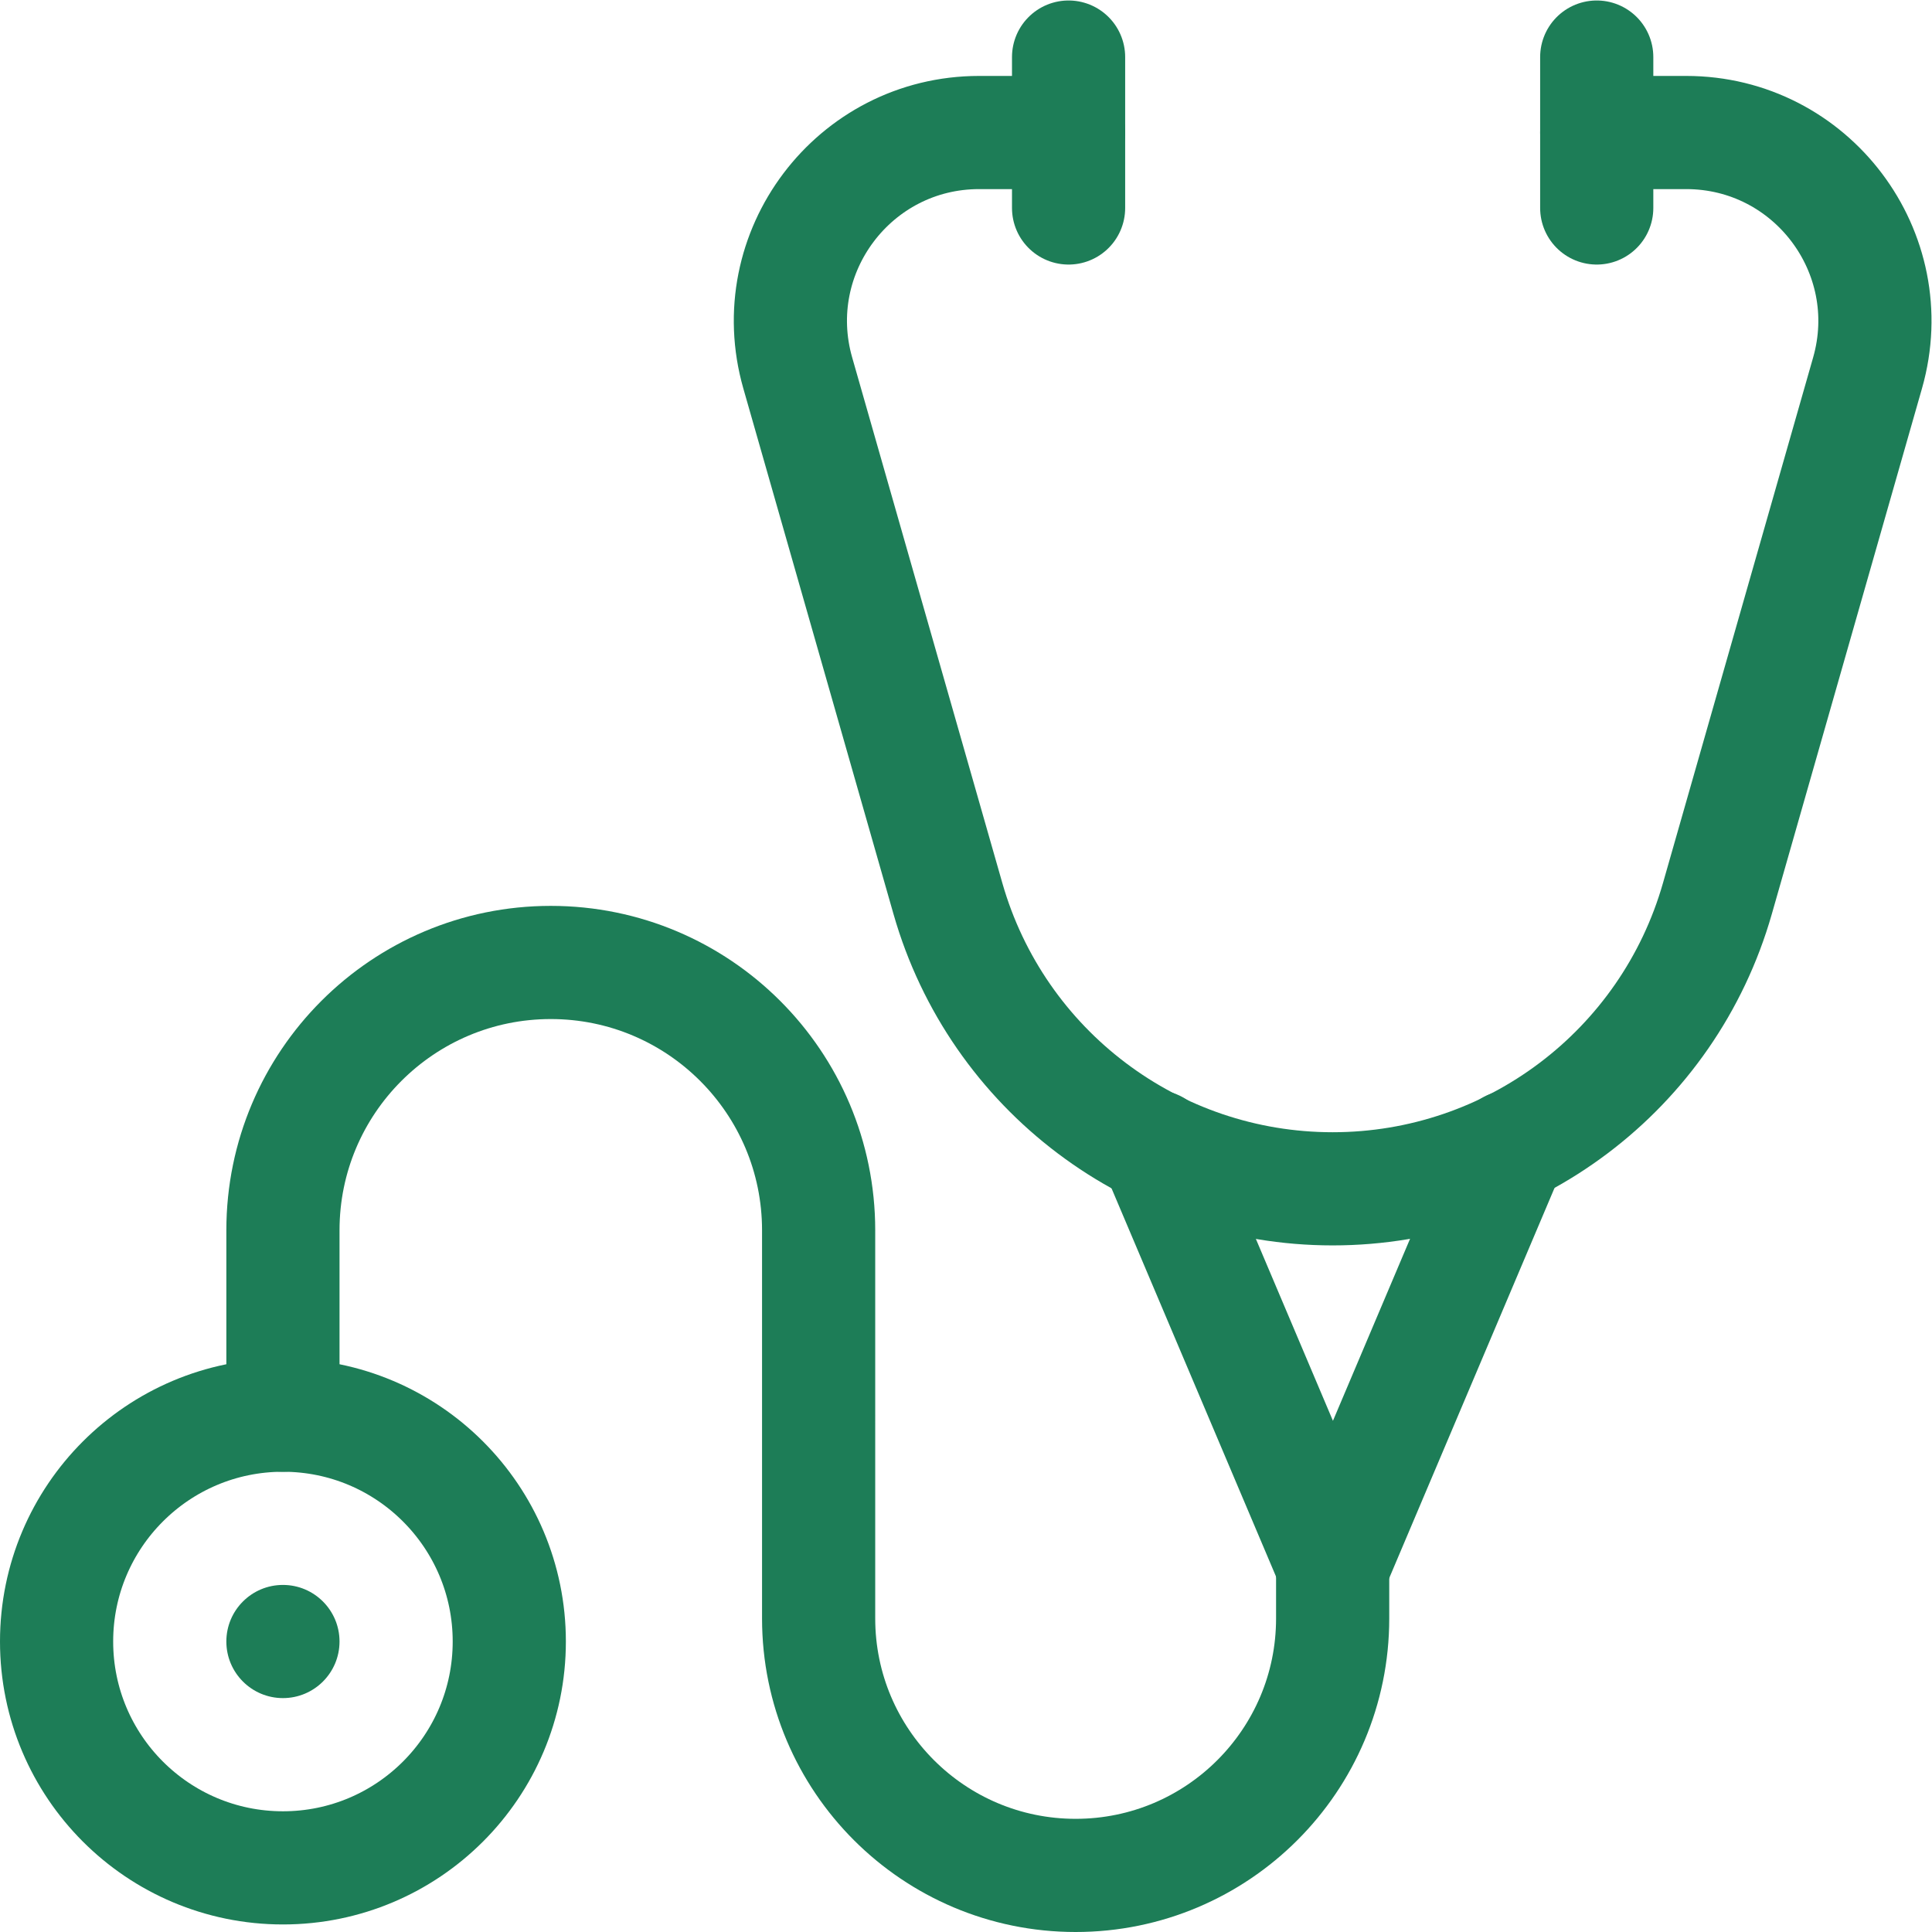 <svg xmlns="http://www.w3.org/2000/svg" version="1.1" xmlns:xlink="http://www.w3.org/1999/xlink" width="60" height="60" x="0" y="0" viewBox="0 0 682.667 682.667" style="enable-background:new 0 0 512 512" xml:space="preserve" class=""><g><defs><clipPath id="a" clipPathUnits="userSpaceOnUse"><path d="M0 512h512V0H0Z" fill="#1d7d57" opacity="1" data-original="#000000"></path></clipPath><clipPath id="b" clipPathUnits="userSpaceOnUse"><path d="M0 512h512V0H0Z" fill="#1d7d57" opacity="1" data-original="#000000"></path></clipPath></defs><g clip-path="url(#a)" transform="matrix(1.333 0 0 -1.333 0 682.667)"><path d="M0 0v-40" style="stroke-width:30;stroke-linecap:round;stroke-linejoin:round;stroke-miterlimit:10;stroke-dasharray:none;stroke-opacity:1" transform="translate(283.256 497)" fill="none" stroke="#1d7d57" stroke-width="30" stroke-linecap="round" stroke-linejoin="round" stroke-miterlimit="10" stroke-dasharray="none" stroke-opacity="" data-original="#000000" opacity="1" class=""></path><path d="M0 0v-40" style="stroke-width:30;stroke-linecap:round;stroke-linejoin:round;stroke-miterlimit:10;stroke-dasharray:none;stroke-opacity:1" transform="translate(423.256 497)" fill="none" stroke="#1d7d57" stroke-width="30" stroke-linecap="round" stroke-linejoin="round" stroke-miterlimit="10" stroke-dasharray="none" stroke-opacity="" data-original="#000000" opacity="1" class=""></path></g><path d="m0 0 47.069-111.096L94.138 0" style="stroke-width:30;stroke-linecap:round;stroke-linejoin:round;stroke-miterlimit:10;stroke-dasharray:none;stroke-opacity:1" transform="matrix(1.333 0 0 -1.333 408.25 405.205)" fill="none" stroke="#1d7d57" stroke-width="30" stroke-linecap="round" stroke-linejoin="round" stroke-miterlimit="10" stroke-dasharray="none" stroke-opacity="" data-original="#000000" opacity="1" class=""></path><g clip-path="url(#b)" transform="matrix(1.333 0 0 -1.333 0 682.667)"><path d="M0 0h23.714C56.933 0 80.916-31.795 71.79-63.736L31.978-203.078C18.969-248.609-22.647-280-70-280v0c-47.353 0-88.969 31.391-101.978 76.922L-211.79-63.736C-220.916-31.795-196.932 0-163.713 0H-140" style="stroke-width:30;stroke-linecap:round;stroke-linejoin:round;stroke-miterlimit:10;stroke-dasharray:none;stroke-opacity:1" transform="translate(423.256 477)" fill="none" stroke="#1d7d57" stroke-width="30" stroke-linecap="round" stroke-linejoin="round" stroke-miterlimit="10" stroke-dasharray="none" stroke-opacity="" data-original="#000000" opacity="1" class=""></path><path d="M0 0v49c0 39.212 31.788 71 71 71s71-31.788 71-71V-53.872C142-91.498 172.502-122 210.128-122c37.626 0 68.128 30.502 68.128 68.128V-40" style="stroke-width:30;stroke-linecap:round;stroke-linejoin:round;stroke-miterlimit:10;stroke-dasharray:none;stroke-opacity:1" transform="translate(75 137)" fill="none" stroke="#1d7d57" stroke-width="30" stroke-linecap="round" stroke-linejoin="round" stroke-miterlimit="10" stroke-dasharray="none" stroke-opacity="" data-original="#000000" opacity="1" class=""></path><path d="M0 0c0-33.137 26.863-60 60-60s60 26.863 60 60-26.863 60-60 60S0 33.137 0 0Z" style="stroke-width:30;stroke-linecap:round;stroke-linejoin:round;stroke-miterlimit:10;stroke-dasharray:none;stroke-opacity:1" transform="translate(15 77)" fill="none" stroke="#1d7d57" stroke-width="30" stroke-linecap="round" stroke-linejoin="round" stroke-miterlimit="10" stroke-dasharray="none" stroke-opacity="" data-original="#000000" opacity="1" class=""></path><path d="M0 0c0-8.284 6.716-15 15-15 8.284 0 15 6.716 15 15 0 8.284-6.716 15-15 15C6.716 15 0 8.284 0 0" style="fill-opacity:1;fill-rule:nonzero;stroke:none" transform="translate(60 77)" fill="#1d7d57" data-original="#000000" opacity="1"></path></g></g></svg>